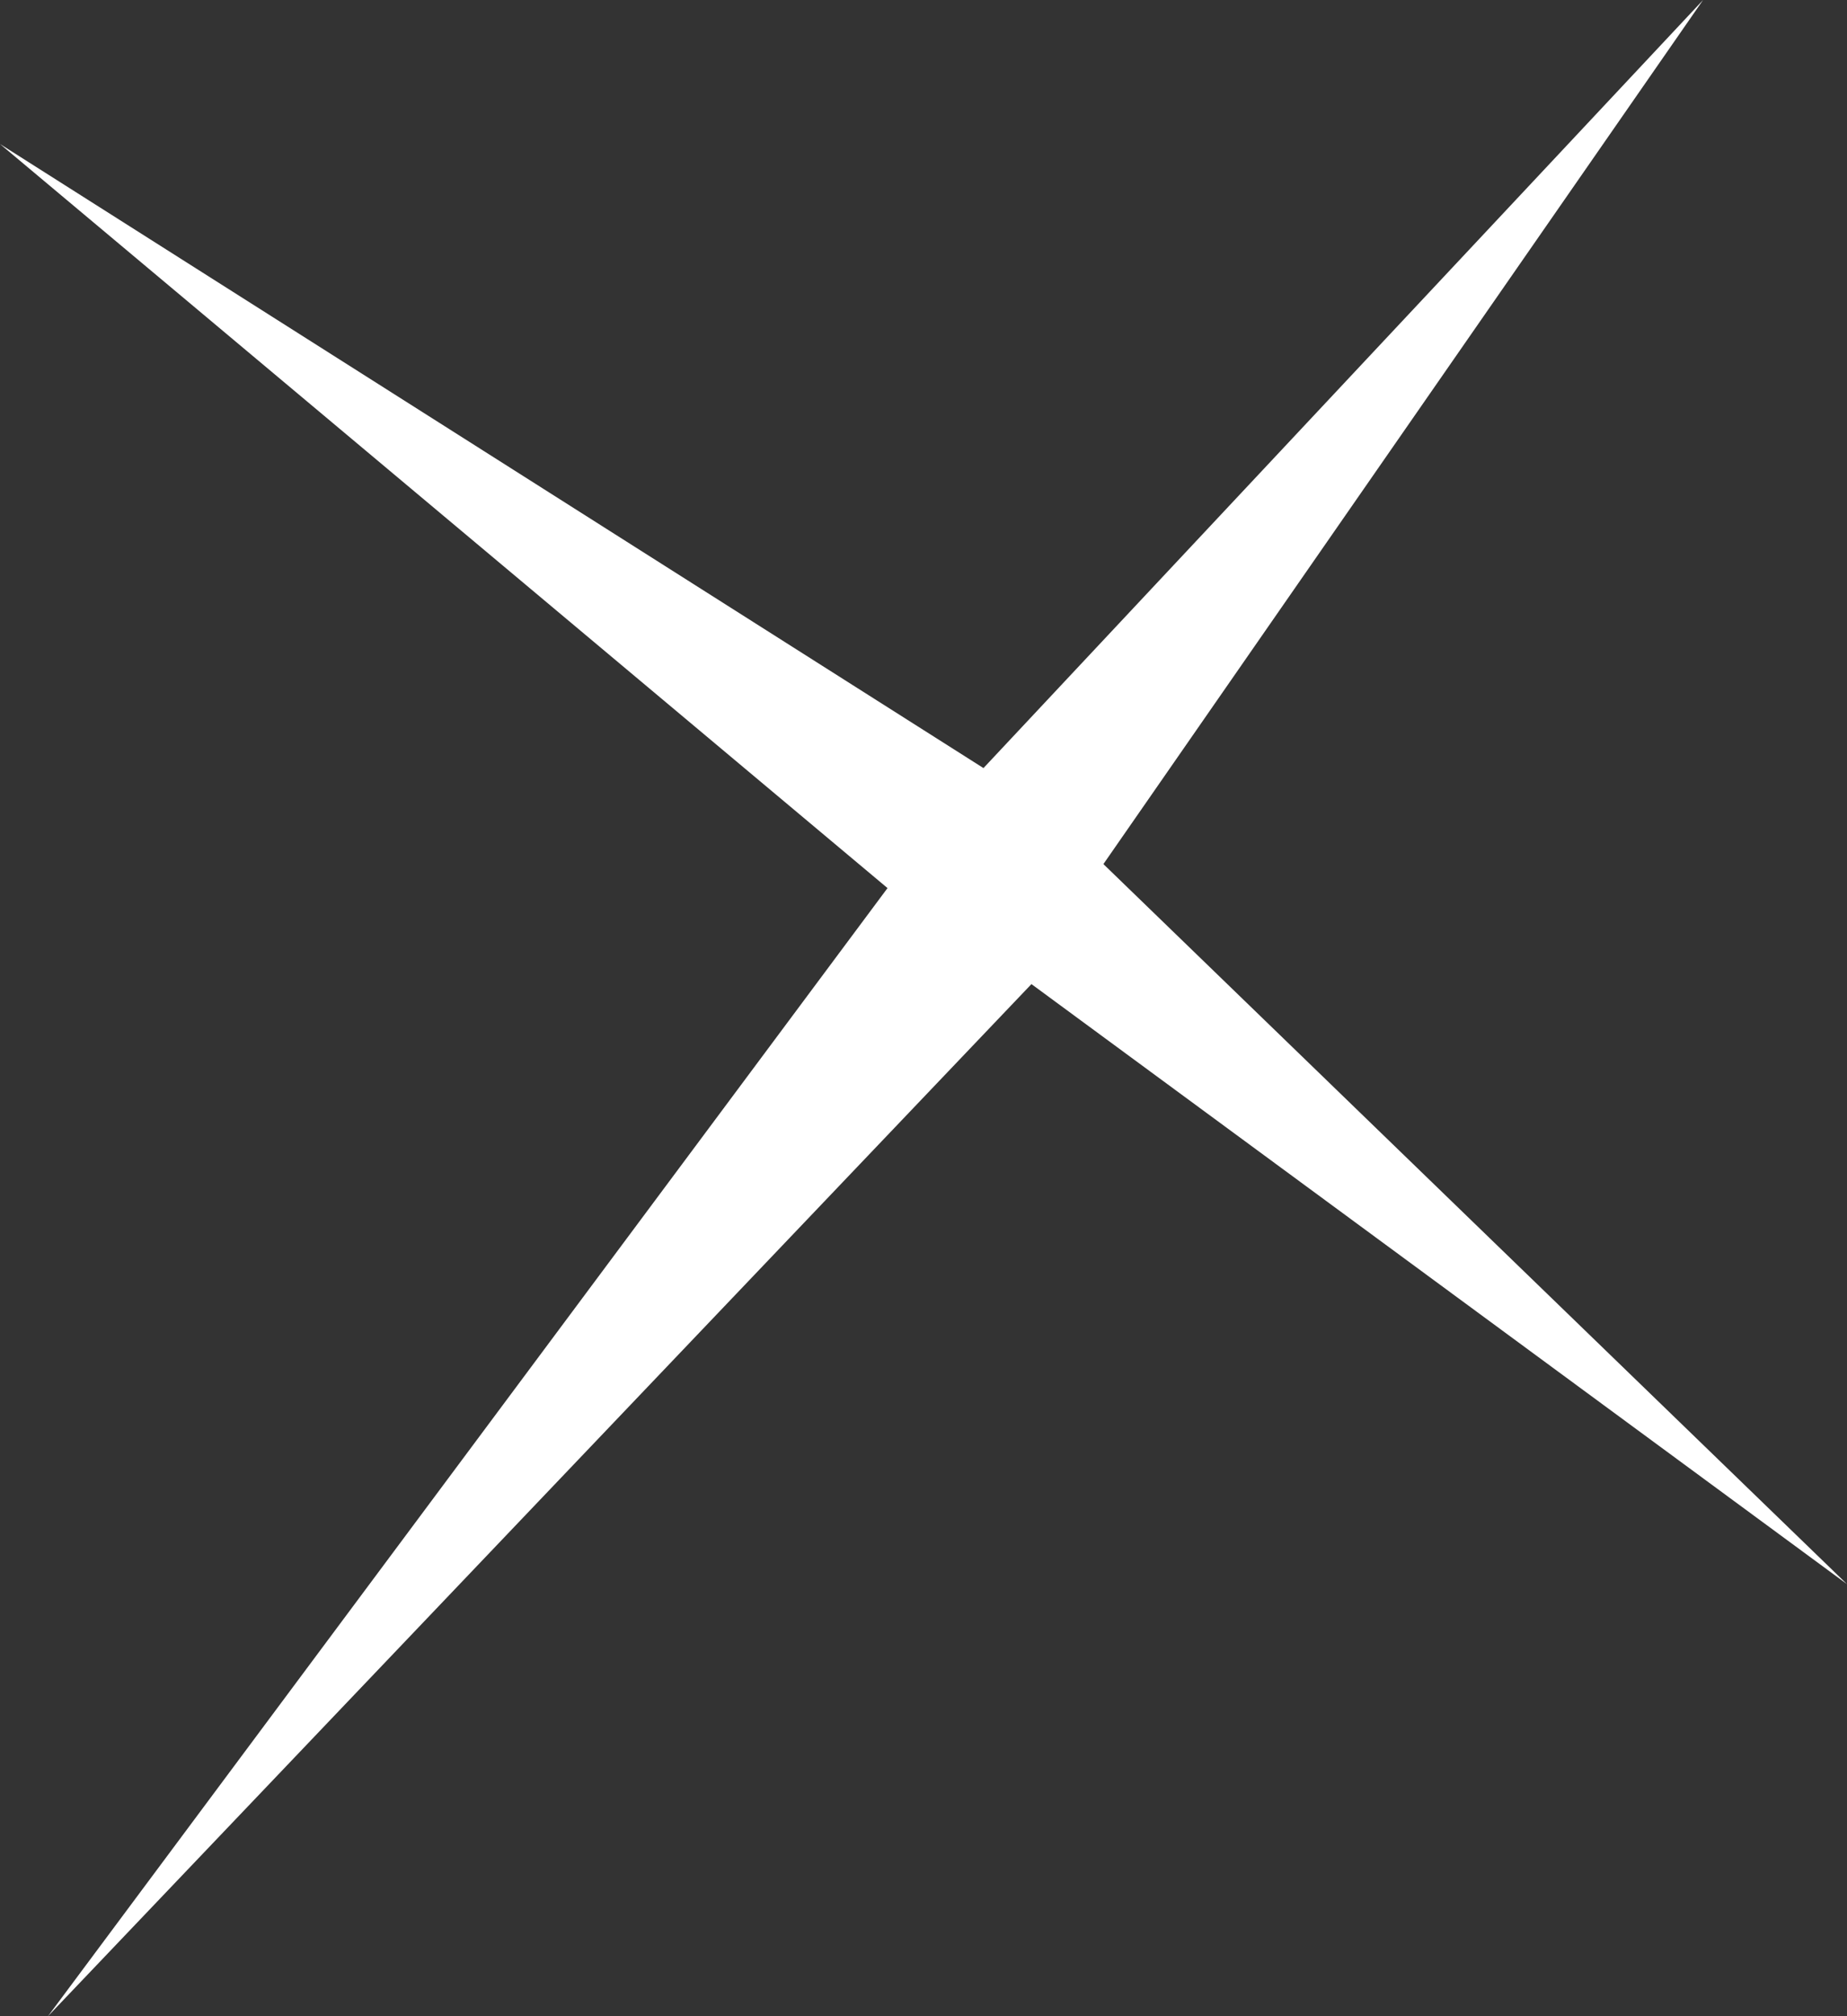 <?xml version="1.0" encoding="UTF-8" standalone="no"?>
<svg xmlns:xlink="http://www.w3.org/1999/xlink" height="4.2px" width="3.85px" xmlns="http://www.w3.org/2000/svg">
  <rect width="100%" height="100%" fill="#333333" stroke="none"/>
  <g transform="matrix(1.0, 0.0, 0.0, 1.0, 0.0, 0.0)">
    <path d="M3.55 0.0 L2.3 1.8 3.85 3.3 2.15 2.05 0.1 4.2 1.85 1.85 0.0 0.3 2.05 1.6 3.55 0.0" fill="#ffffff" fill-rule="evenodd" stroke="none"/>
  </g>
</svg>
